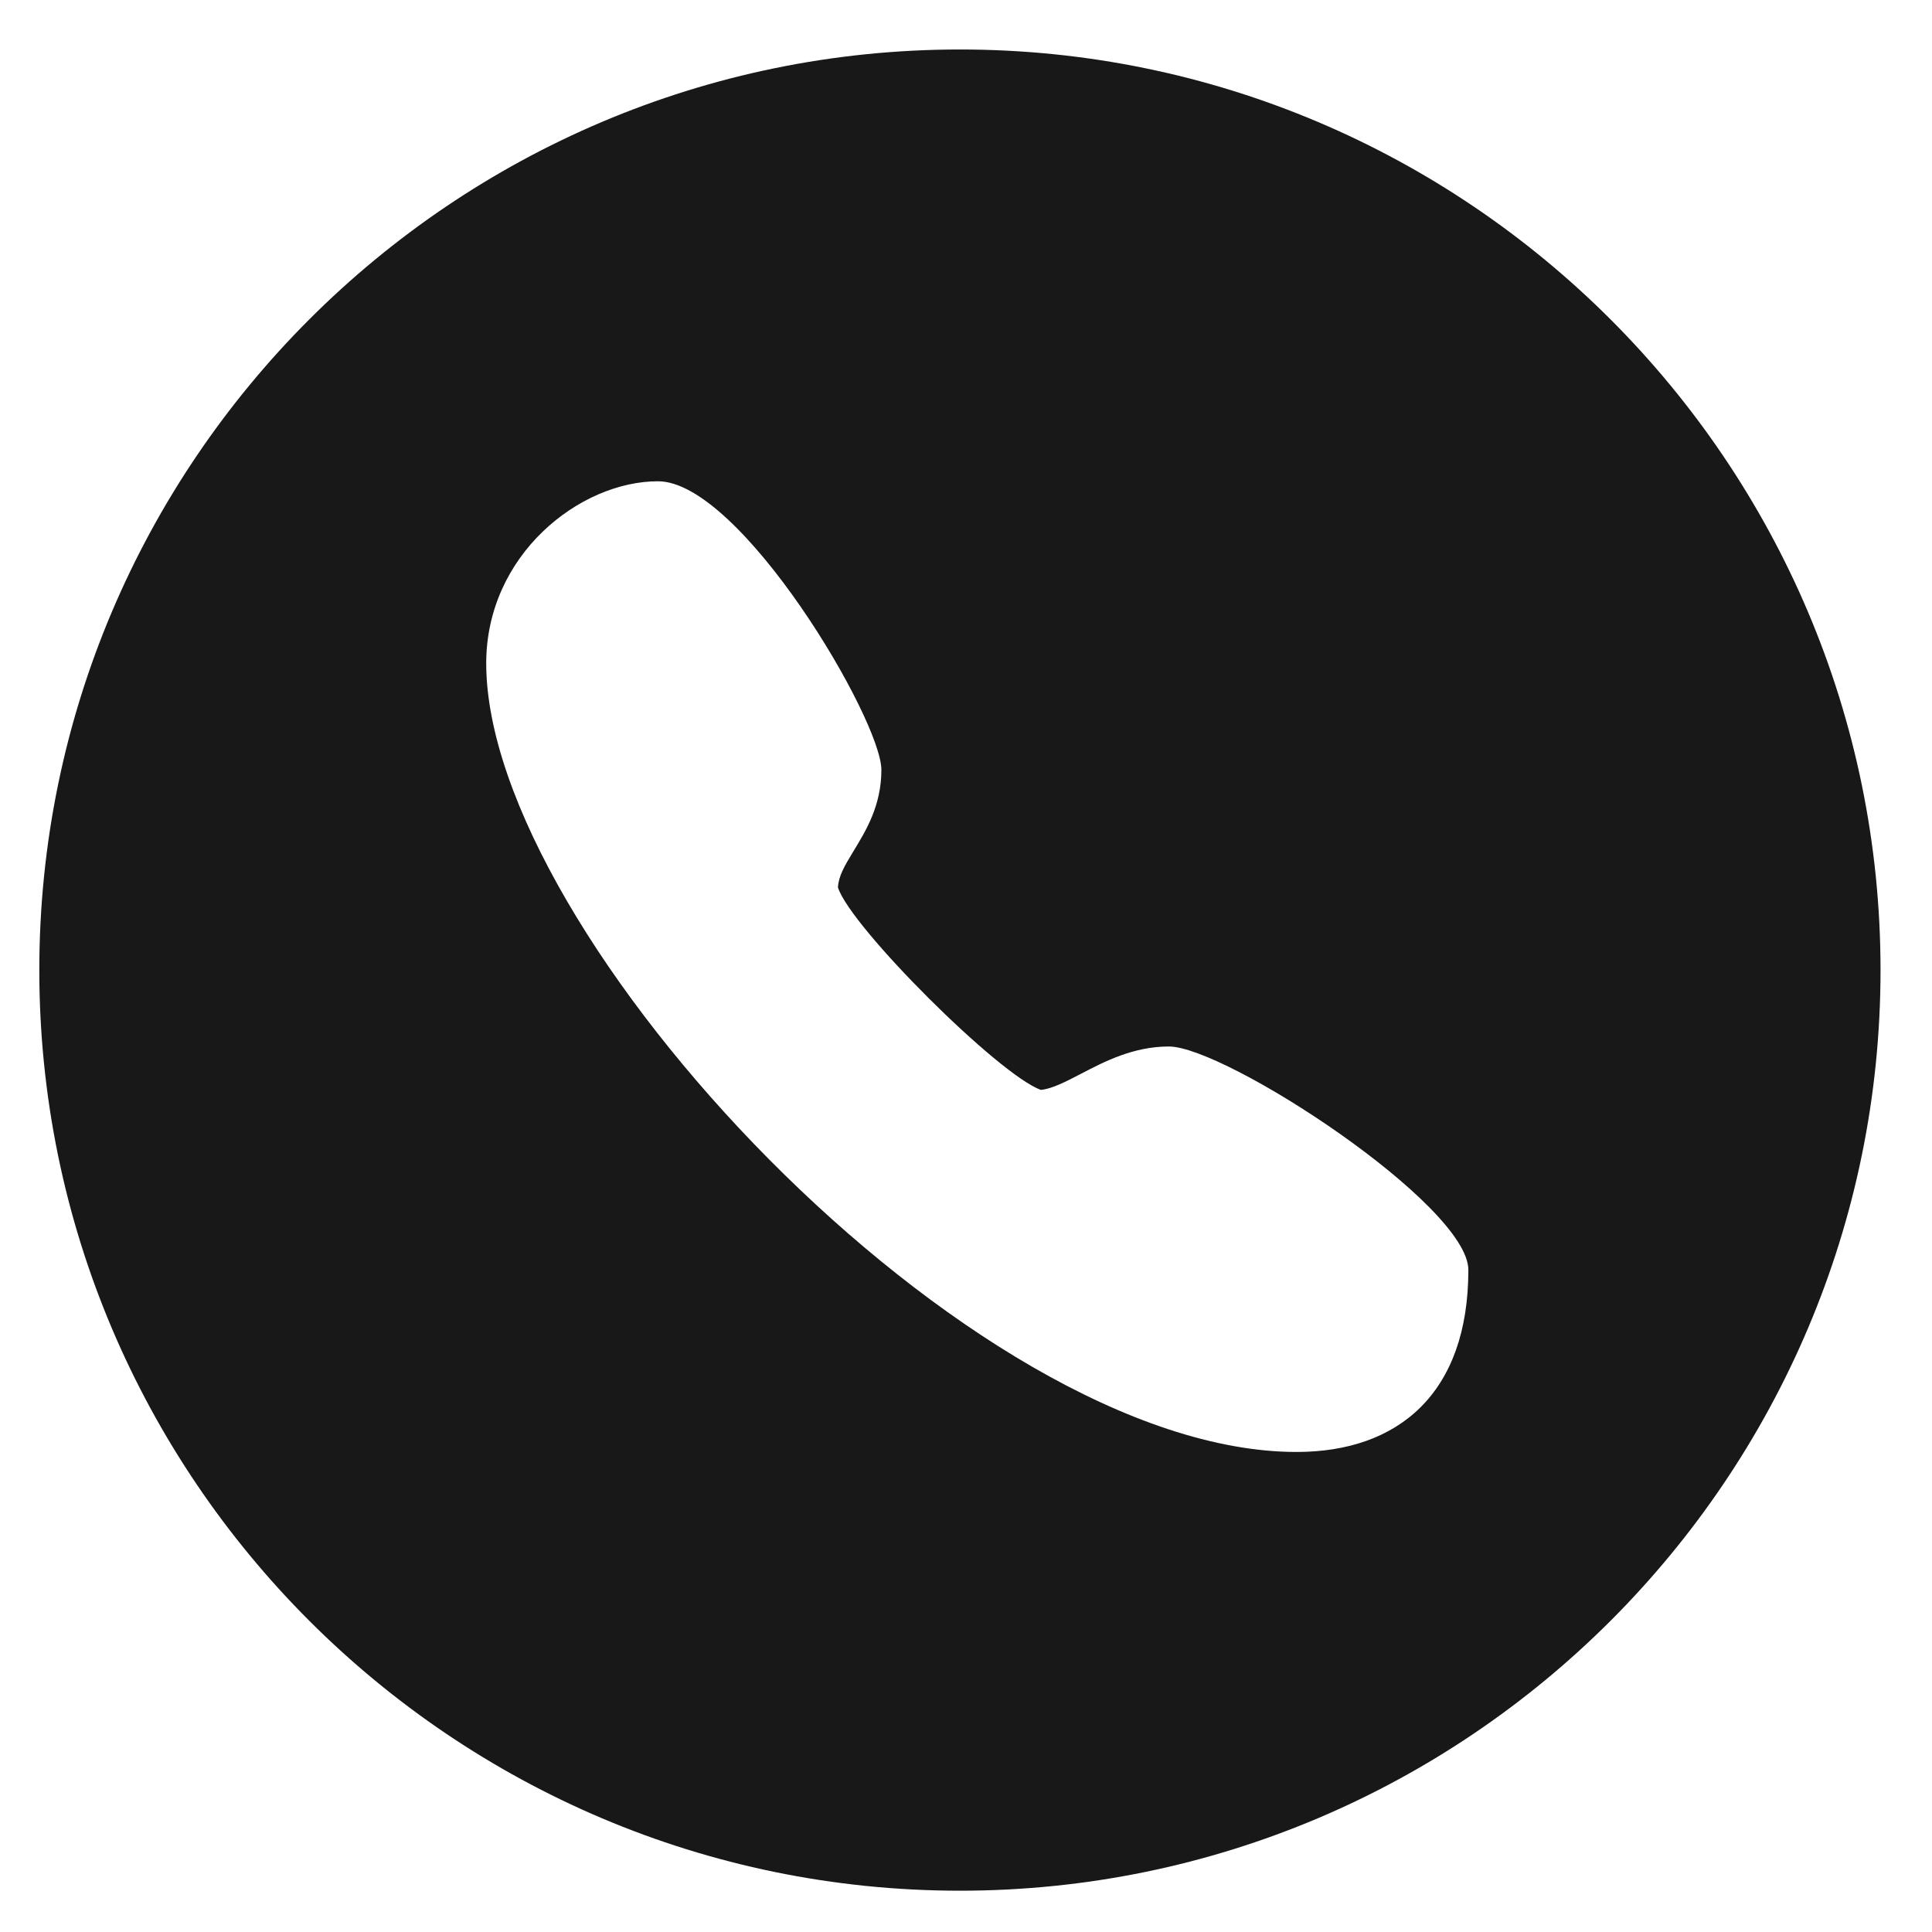 <?xml version="1.0" standalone="no"?><!DOCTYPE svg PUBLIC "-//W3C//DTD SVG 1.1//EN" "http://www.w3.org/Graphics/SVG/1.1/DTD/svg11.dtd"><svg t="1725445421268" class="icon" viewBox="0 0 1024 1024" version="1.1" xmlns="http://www.w3.org/2000/svg" p-id="32419" xmlns:xlink="http://www.w3.org/1999/xlink" width="100" height="100"><path d="M508.778 26.228c-269.053 0-487.942 218.891-487.942 487.942s218.891 487.942 487.942 487.942 487.942-218.877 487.942-487.93-218.891-487.956-487.942-487.956zM687.241 769.57c-172.769 0-429.534-274.05-429.534-417.997 0-57.549 49.616-96.489 91.027-96.489 43.787 0 118.415 126.279 118.415 152.986 0 18.814-8.124 32.126-14.637 42.831-5.066 8.301-8.055 13.489-8.383 19.47 6.718 21.012 85.333 99.396 107.534 107.287 5.899-0.518 13.366-4.41 21.259-8.519 12.37-6.445 27.771-14.473 46.586-14.473 30.078 0 158.748 83.927 158.748 118.429 0.014 65.604-37.37 96.475-91.013 96.475z" fill="#191818" p-id="32420"></path></svg>